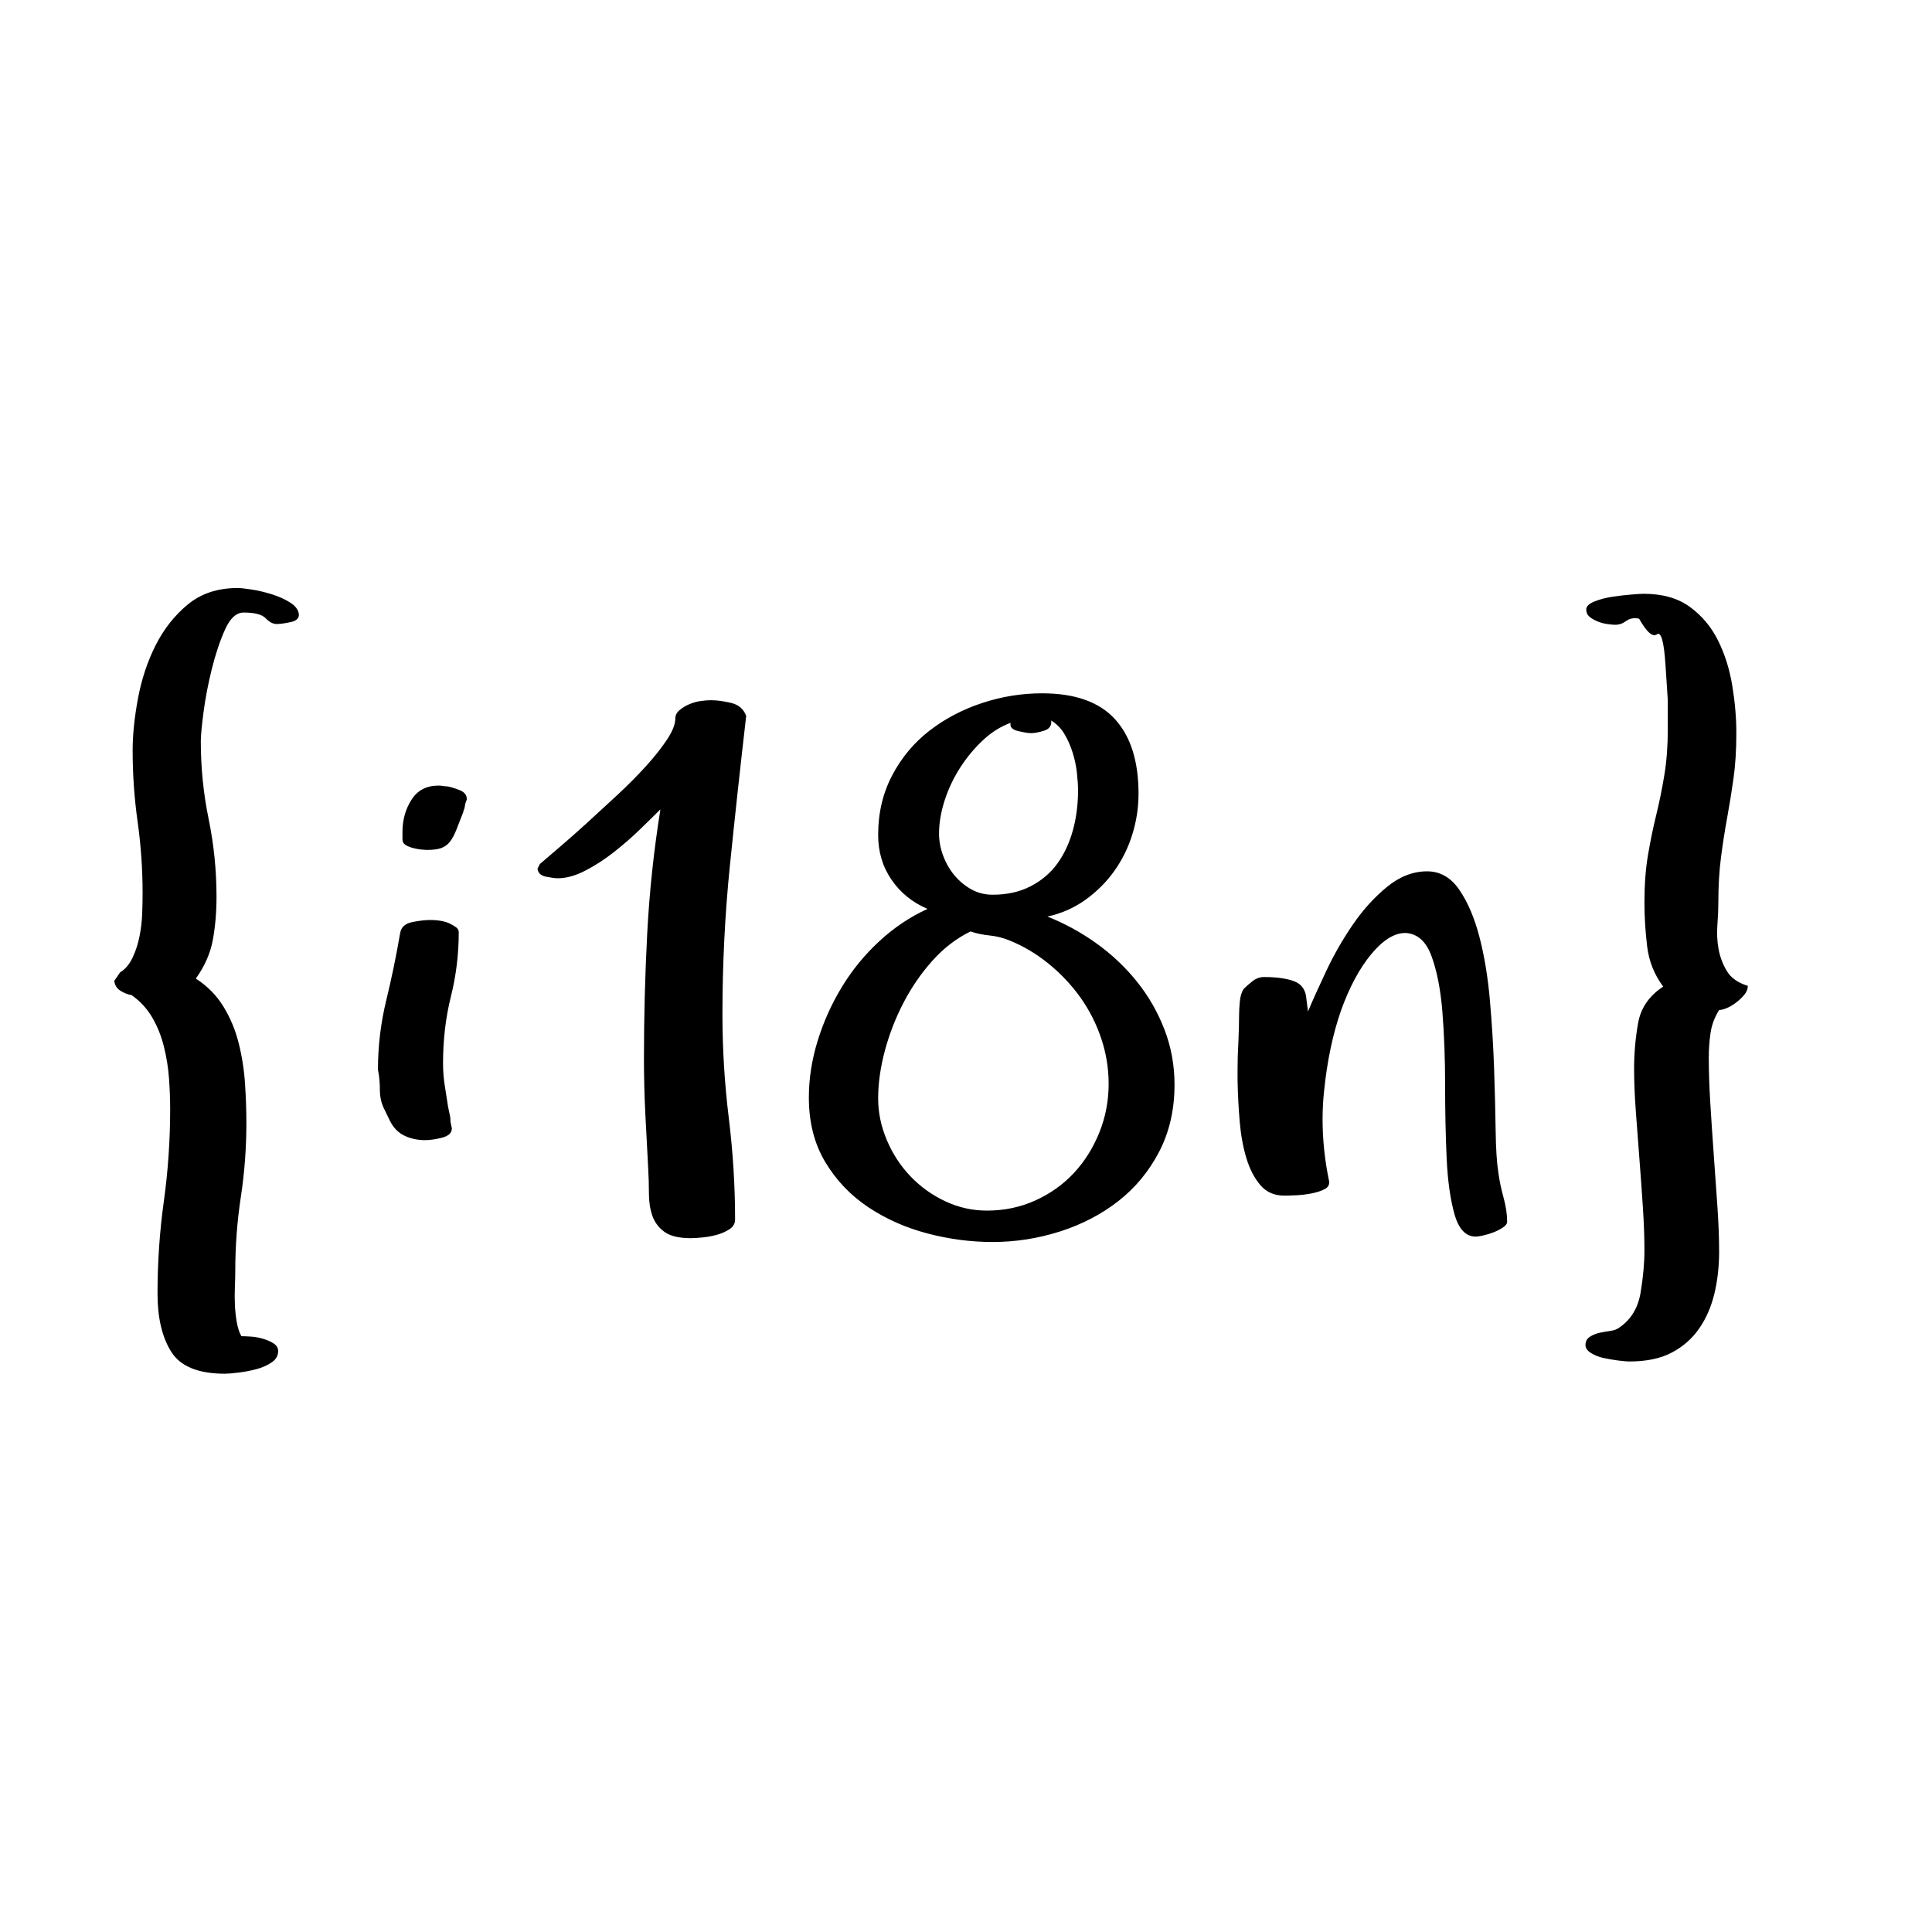 <svg fill="none" xmlns="http://www.w3.org/2000/svg" viewBox="0 12 170 120" height="64" width="64"><path d="M10.055,73.308l0.505-0.741q0.674-0.404,1.095-1.28t0.623-1.904t0.236-2.038t0.034-1.752q0-3.167-0.438-6.283t-0.438-6.283q0-2.055,0.472-4.582t1.55-4.666t2.83-3.588t4.38-1.449q0.404,0,1.263,0.135t1.769,0.421t1.6,0.724t0.758,1.011q0.067,0.539-0.724,0.708t-1.23,0.168q-0.472,0-0.96-0.505t-1.937-0.505q-0.977,0-1.651,1.516t-1.162,3.487t-0.724,3.79t-0.236,2.527q0,3.504,0.691,6.856t0.691,6.856q0,1.988-0.32,3.757t-1.499,3.42q1.516,0.977,2.426,2.459t1.348,3.234t0.556,3.588t0.118,3.42q0,3.302-0.489,6.519t-0.489,6.519q0,0.606-0.034,1.381t0,1.567t0.168,1.55t0.404,1.23q0.27,0,0.825,0.034t1.112,0.202t0.927,0.421t0.371,0.657q0,0.606-0.573,0.994t-1.331,0.59t-1.567,0.303t-1.213,0.101q-3.504,0-4.717-1.92t-1.213-5.121q0-4.144,0.556-8.136t0.556-8.136q0-1.247-0.101-2.662t-0.455-2.83t-1.044-2.577t-1.802-1.937q-0.472-0.067-0.96-0.371t-0.556-0.876z M33.257,81.125q0-3.1,0.724-6.081t1.23-5.947q0.135-0.775,1.061-0.96t1.567-0.185q1.112,0,1.786,0.337q0.27,0.135,0.505,0.303t0.236,0.438q0,2.897-0.691,5.66t-0.691,5.862q0,1.044,0.152,1.971t0.286,1.836l0.202,0.977q0,0.27,0.034,0.472t0.101,0.472q0,0.606-0.859,0.825t-1.499,0.219q-0.977,0-1.802-0.387t-1.297-1.331l-0.472-0.977q-0.404-0.775-0.404-1.735t-0.168-1.769z M35.414,60.842l0-0.64q0-1.583,0.792-2.83t2.375-1.247q0.202,0,0.387,0.034t0.387,0.034q0.404,0.067,1.061,0.32t0.657,0.792l0,0.067q-0.135,0.27-0.168,0.556t-0.168,0.489l0.067-0.067q-0.404,1.044-0.657,1.685t-0.556,1.028t-0.758,0.556t-1.297,0.168q-0.135,0-0.472-0.034t-0.724-0.135t-0.657-0.27t-0.27-0.505z M47.296,63.437l0.202-0.404q0.539-0.472,1.651-1.415t2.426-2.139t2.729-2.51t2.544-2.561t1.853-2.342t0.724-1.87q0-0.404,0.387-0.724t0.876-0.522t0.994-0.27t0.876-0.067q0.775,0,1.769,0.236t1.331,1.146q-0.775,6.705-1.432,13.156t-0.657,13.123q0,4.548,0.556,9.08t0.556,8.945q0,0.539-0.489,0.859t-1.095,0.489t-1.263,0.236t-1.028,0.067q-1.583,0-2.342-0.556t-1.061-1.415t-0.303-1.954t-0.067-2.274q-0.135-2.426-0.253-4.801t-0.118-4.801q0-5.525,0.286-11t1.162-10.933q-0.775,0.775-1.836,1.802t-2.291,1.988t-2.51,1.617t-2.392,0.657q-0.337,0-1.028-0.135t-0.758-0.708z M71.172,83.584q0-2.493,0.775-5.003t2.139-4.75t3.302-4.026t4.228-2.83q-1.988-0.842-3.167-2.561t-1.179-3.942q0-2.897,1.23-5.239t3.268-3.925t4.633-2.443t5.29-0.859q4.346,0,6.418,2.274t2.072,6.553q0,1.853-0.556,3.622t-1.6,3.218t-2.527,2.51t-3.335,1.466q2.291,0.91,4.312,2.358t3.554,3.352t2.426,4.211t0.893,4.868q0,3.302-1.348,5.896t-3.588,4.346t-5.138,2.678t-5.93,0.927q-2.897,0-5.761-0.758t-5.188-2.308t-3.773-3.959t-1.449-5.677z M77.27,83.651q0,1.853,0.758,3.656t2.072,3.184t3.066,2.207t3.672,0.825q2.291,0,4.262-0.893t3.386-2.409t2.24-3.554t0.825-4.296q0-2.055-0.657-4.009t-1.836-3.605t-2.796-2.965t-3.47-2.055q-0.842-0.337-1.701-0.421t-1.701-0.354q-1.853,0.91-3.335,2.561t-2.544,3.689t-1.651,4.245t-0.59,4.195z M82.627,60.337q0,0.977,0.354,1.937t0.977,1.718t1.482,1.247t1.904,0.489q1.92,0,3.369-0.758t2.342-2.005t1.348-2.897t0.455-3.504q0-0.674-0.101-1.583t-0.387-1.802t-0.724-1.617t-1.146-1.162q0.067,0.674-0.623,0.893t-1.162,0.219q-0.337,0-1.129-0.185t-0.657-0.724q-1.314,0.472-2.459,1.55t-2.005,2.426t-1.348,2.864t-0.489,2.897z M108.895,82.102l0-0.977q0-1.213,0.067-2.291q0.067-1.516,0.067-2.493q0-0.539,0.067-1.23t0.337-1.095q0.337-0.337,0.792-0.691t0.994-0.354q1.718,0,2.695,0.387t1.044,1.6l0.135,1.044q0.606-1.449,1.617-3.588t2.342-4.077t2.999-3.302t3.521-1.365q1.718,0,2.83,1.617t1.769,4.127t0.927,5.593t0.371,6.048t0.135,5.407t0.236,3.689q0.135,1.044,0.455,2.207t0.32,2.139q0,0.27-0.387,0.522t-0.825,0.421t-0.893,0.27t-0.657,0.101q-1.314,0-1.87-1.971t-0.691-4.936t-0.135-6.418t-0.236-6.418t-0.96-4.936t-2.308-2.038q-1.449,0-2.999,1.87t-2.662,4.969q-1.078,3.1-1.482,7.042q-0.135,1.247-0.135,2.493q0,2.729,0.573,5.458q0.067,0.472-0.387,0.708t-1.129,0.371t-1.365,0.168t-1.061,0.034q-1.314,0-2.106-0.927t-1.23-2.375t-0.59-3.251t-0.185-3.554z M139.509,105.349q0-0.472,0.387-0.724t0.876-0.354t0.96-0.168t0.775-0.303q1.516-1.044,1.853-3.066t0.337-3.74q0-1.651-0.135-3.723t-0.303-4.245t-0.32-4.245t-0.152-3.723q0-2.055,0.354-4.043t2.207-3.201q-1.179-1.583-1.415-3.554t-0.236-3.858q0-2.291,0.303-4.11t0.724-3.538t0.724-3.554t0.303-4.026l0-2.561t-0.202-3.1t-0.758-2.695t-1.567-1.381q-0.674-0.135-1.129,0.202t-0.96,0.337q-0.27,0-0.724-0.067t-0.859-0.236t-0.691-0.404t-0.286-0.64t0.691-0.691t1.567-0.421t1.701-0.202t1.095-0.067q2.493,0,4.077,1.162t2.476,2.965t1.247,3.976t0.354,4.161q0,2.224-0.253,4.009t-0.556,3.437t-0.539,3.453t-0.236,3.992q0,0.91-0.084,1.988t0.101,2.106t0.724,1.937t1.853,1.314q0,0.404-0.303,0.775t-0.724,0.691t-0.825,0.489t-0.674,0.168q-0.606,0.977-0.758,2.038t-0.152,2.173q0,1.786,0.135,3.992t0.303,4.531t0.32,4.531t0.152,3.992q0,1.988-0.421,3.723t-1.348,3.066t-2.409,2.106t-3.706,0.775q-0.337,0-0.994-0.084t-1.28-0.219t-1.112-0.438t-0.489-0.708z" fill="currentColor"></path><path d="" fill="#"></path></svg>